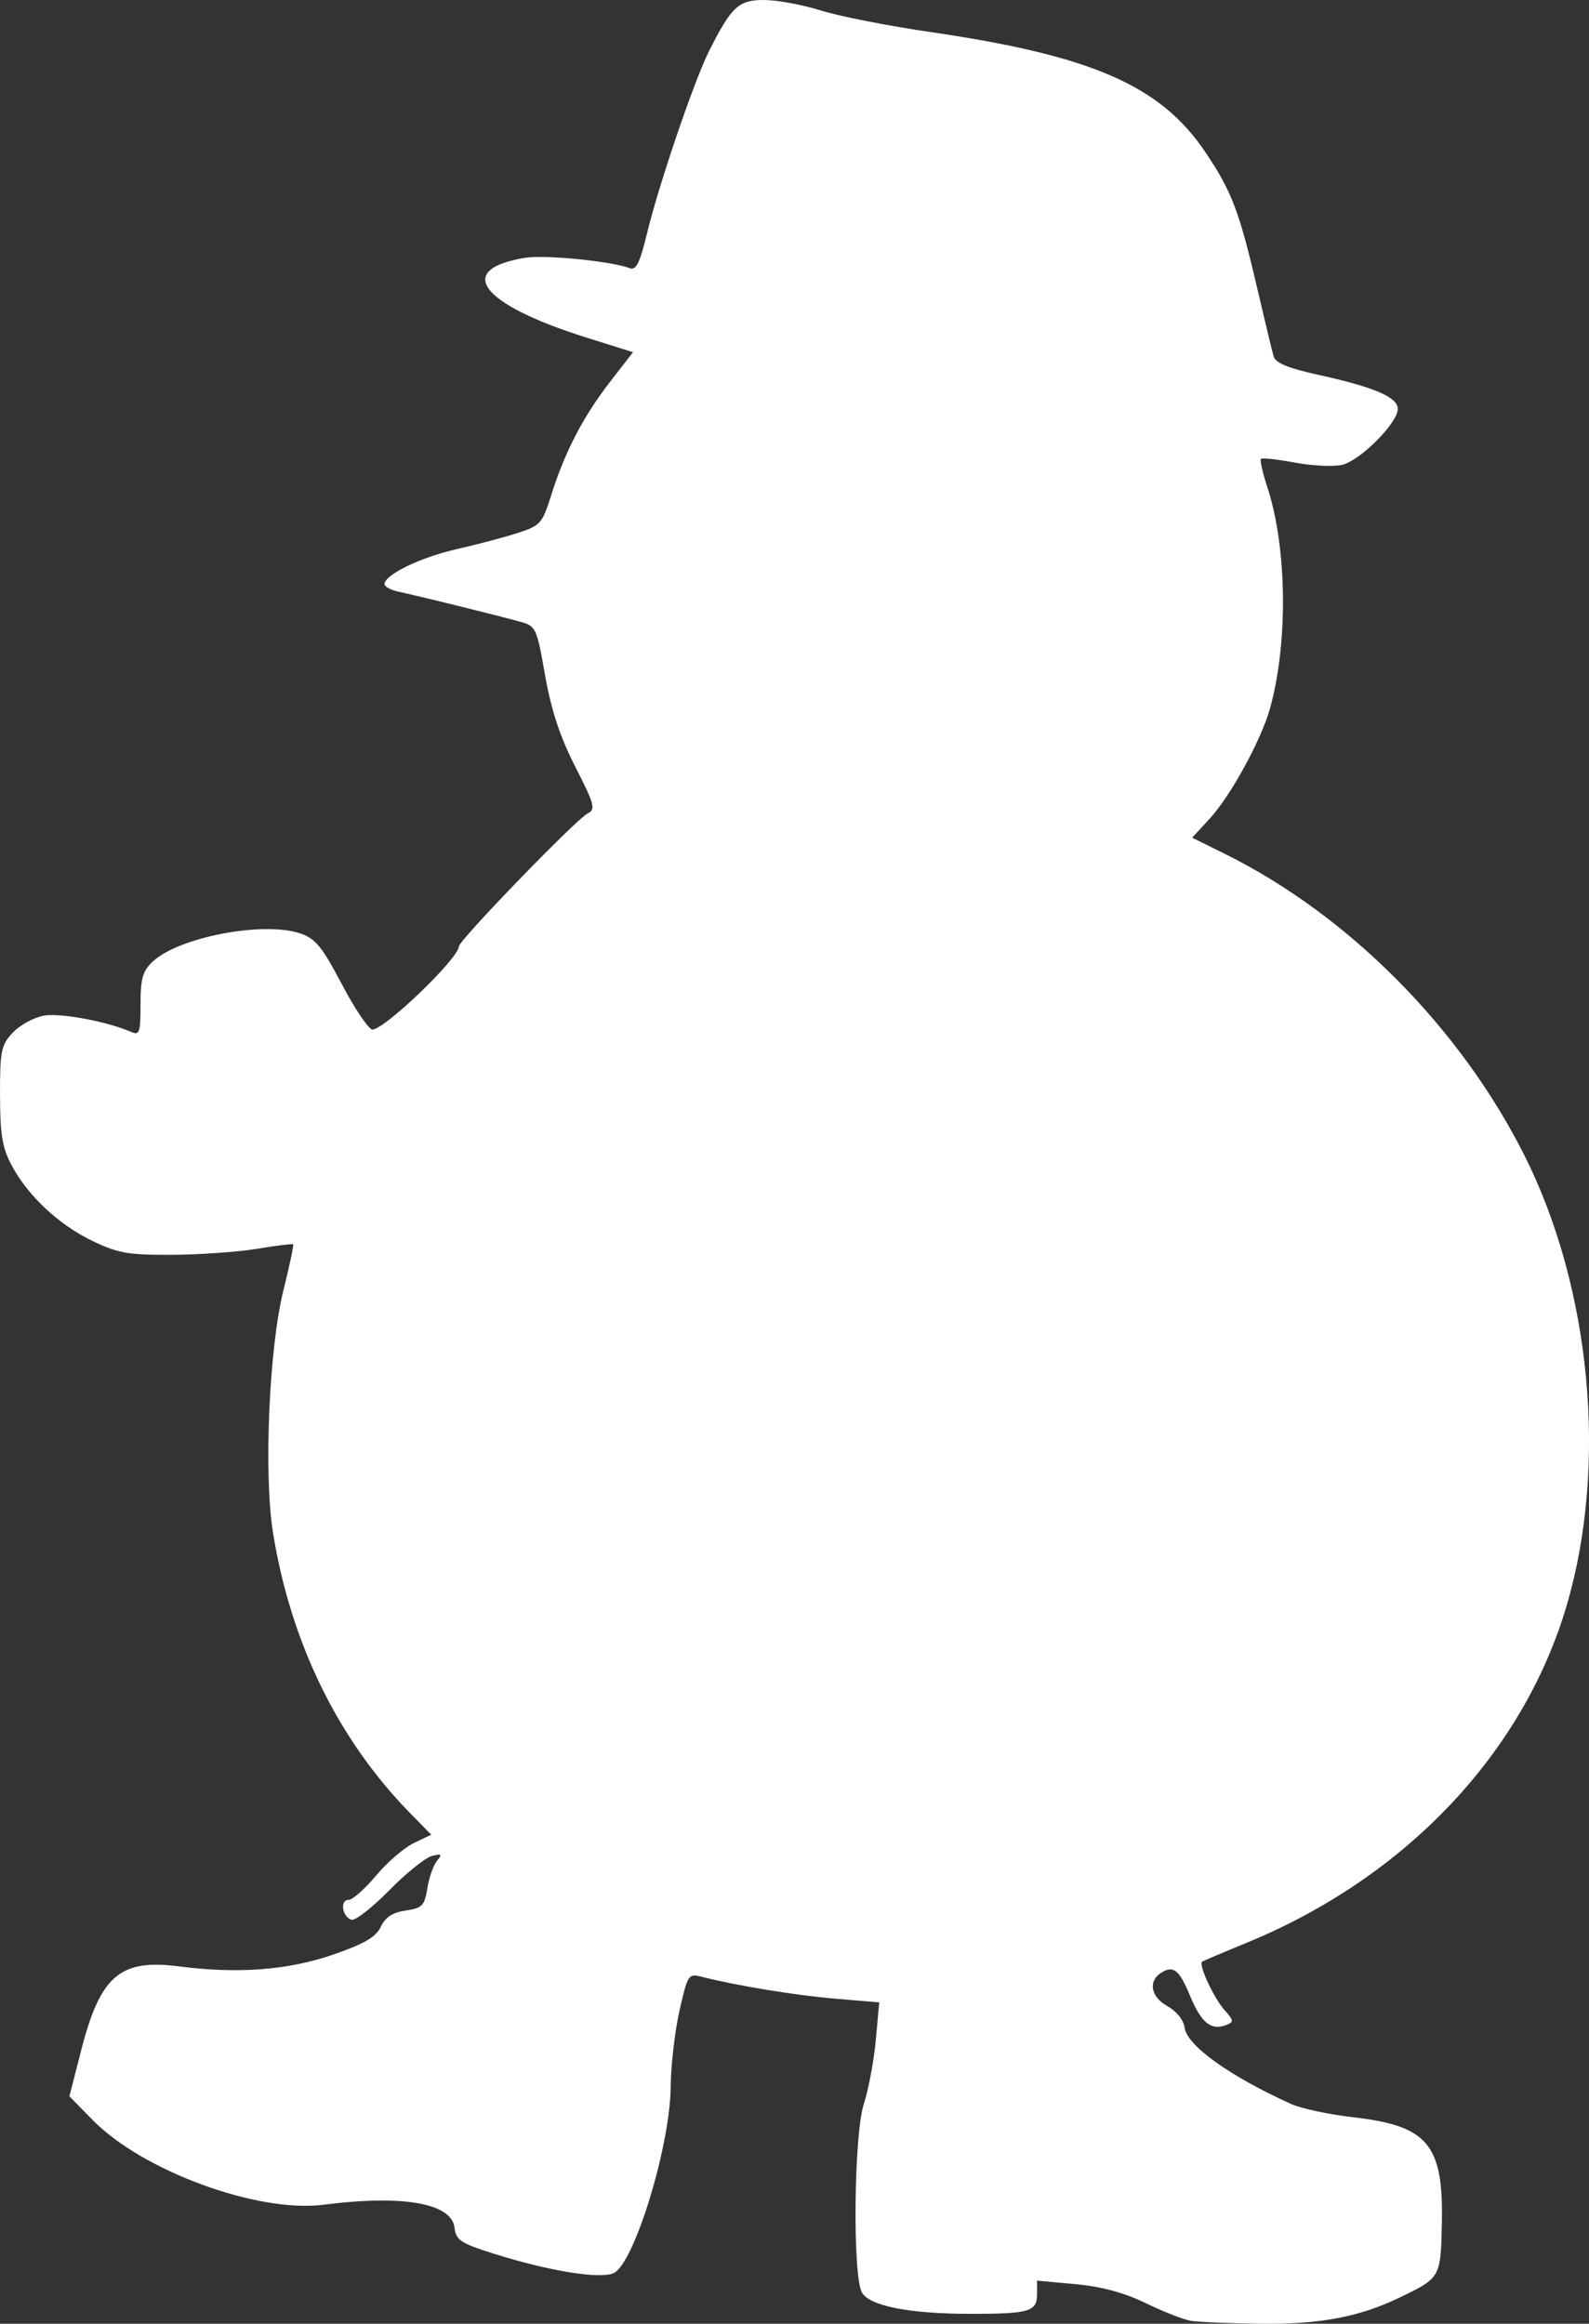 <?xml version="1.0" encoding="UTF-8" standalone="no"?>
<!-- Created with Inkscape (http://www.inkscape.org/) -->

<svg
   xmlns:dc="http://purl.org/dc/elements/1.1/"
   xmlns:cc="http://creativecommons.org/ns#"
   xmlns:rdf="http://www.w3.org/1999/02/22-rdf-syntax-ns#"
   xmlns:svg="http://www.w3.org/2000/svg"
   xmlns="http://www.w3.org/2000/svg"
   xmlns:sodipodi="http://sodipodi.sourceforge.net/DTD/sodipodi-0.dtd"
   xmlns:inkscape="http://www.inkscape.org/namespaces/inkscape"
   width="161.134mm"
   height="235.553mm"
   viewBox="0 0 161.134 235.553"
   version="1.1"
   id="svg4865"
   inkscape:version="0.92.1 r15371"
   sodipodi:docname="silhouette4.svg">
  <rect x="0" y="0" width="161.134" height="235.553" fill="#333333" stroke="none"/>
  <defs
     id="defs4859" />
  <sodipodi:namedview
     id="base"
     pagecolor="#ffffff"
     bordercolor="#666666"
     borderopacity="1.0"
     inkscape:pageopacity="0.0"
     inkscape:pageshadow="2"
     inkscape:zoom="0.35"
     inkscape:cx="570.96933"
     inkscape:cy="590.51091"
     inkscape:document-units="mm"
     inkscape:current-layer="layer1"
     showgrid="false"
     fit-margin-top="0"
     fit-margin-left="0"
     fit-margin-right="0"
     fit-margin-bottom="0"
     inkscape:window-width="1366"
     inkscape:window-height="705"
     inkscape:window-x="-8"
     inkscape:window-y="-8"
     inkscape:window-maximized="1" />
  <g
     inkscape:label="Layer 1"
     inkscape:groupmode="layer"
     id="layer1"
     transform="translate(-19.8,-28.762)">
    <path
       style="fill:#ffffff;stroke-width:0.538"
       d="m 97.28,28.762 c -2.59,0 -3.287,0.646 -5.574,5.167 -1.486,2.937 -5.083,13.491 -6.272,18.401 -0.747,3.084 -1.129,3.865 -1.771,3.618 -1.853,-0.711 -8.611,-1.382 -10.615,-1.054 -7.246,1.186 -4.503,4.727 6.279,8.107 l 4.666,1.463 -2.324,2.994 c -2.709,3.49 -4.606,7.137 -5.96,11.456 -0.917,2.924 -1.092,3.122 -3.427,3.878 -1.353,0.438 -4.137,1.175 -6.185,1.639 -3.668,0.831 -7.303,2.592 -7.303,3.539 0,0.266 0.666,0.62 1.479,0.786 1.664,0.34 9.751,2.335 12.275,3.028 1.598,0.439 1.678,0.61 2.527,5.43 0.623,3.541 1.506,6.214 3.057,9.26 1.983,3.894 2.095,4.326 1.239,4.761 -1.17,0.595 -13.031,12.844 -13.039,13.466 -0.016,1.203 -7.529,8.423 -8.765,8.423 -0.373,0 -1.762,-2.056 -3.087,-4.568 -2.033,-3.855 -2.696,-4.663 -4.245,-5.181 -3.759,-1.257 -12.316,0.384 -14.96,2.868 -1.009,0.947 -1.226,1.717 -1.226,4.342 0,2.837 -0.104,3.147 -0.941,2.783 -2.484,-1.078 -7.235,-1.958 -8.891,-1.648 -1.007,0.189 -2.414,0.965 -3.127,1.725 -1.177,1.254 -1.296,1.836 -1.287,6.313 0.007,4.006 0.227,5.342 1.17,7.117 1.649,3.106 4.798,6.048 8.235,7.694 2.575,1.234 3.621,1.413 8.07,1.388 2.811,-0.016 6.684,-0.29 8.607,-0.61 1.923,-0.32 3.562,-0.524 3.642,-0.453 0.08,0.07 -0.363,2.16 -0.983,4.645 -1.458,5.839 -2.012,18.636 -1.063,24.56 1.785,11.143 6.595,20.991 13.885,28.432 l 2.167,2.212 -1.774,0.846 c -0.976,0.465 -2.698,1.951 -3.828,3.302 -1.129,1.351 -2.383,2.456 -2.786,2.456 -0.895,0 -0.65,1.705 0.29,2.018 0.371,0.123 2.086,-1.209 3.812,-2.962 1.726,-1.753 3.676,-3.328 4.333,-3.5 1.005,-0.263 1.09,-0.186 0.536,0.481 -0.362,0.436 -0.803,1.688 -0.98,2.782 -0.288,1.778 -0.521,2.018 -2.191,2.259 -1.326,0.191 -2.061,0.67 -2.529,1.649 -0.503,1.052 -1.653,1.723 -4.847,2.826 -4.555,1.574 -9.649,1.962 -15.6,1.191 -6.009,-0.779 -8,0.932 -9.947,8.544 l -1.183,4.624 2.369,2.414 c 5.061,5.157 16.731,9.434 23.402,8.577 8.039,-1.033 12.989,-0.164 13.281,2.329 0.147,1.258 0.619,1.572 3.933,2.618 5.623,1.775 10.789,2.616 12.2,1.987 2.077,-0.927 5.742,-12.891 5.79,-18.901 0.017,-2.161 0.419,-5.631 0.892,-7.711 0.838,-3.686 0.897,-3.773 2.286,-3.42 3.569,0.905 9.536,1.881 13.564,2.217 l 4.403,0.367 -0.347,3.818 c -0.191,2.099 -0.74,5.027 -1.221,6.507 -0.999,3.074 -1.145,17.295 -0.195,19.068 0.736,1.375 4.812,2.181 11.026,2.181 5.986,0 6.741,-0.225 6.741,-2.01 v -1.357 l 3.9,0.359 c 2.648,0.243 4.937,0.862 7.128,1.927 1.775,0.863 3.833,1.668 4.573,1.79 0.74,0.121 3.896,0.254 7.015,0.294 5.986,0.077 10.012,-0.672 14.08,-2.622 4.238,-2.031 4.242,-2.039 4.355,-7.61 0.161,-7.941 -1.432,-9.841 -8.973,-10.697 -2.452,-0.279 -5.287,-0.882 -6.299,-1.34 -6.256,-2.832 -10.573,-5.923 -10.813,-7.743 -0.103,-0.781 -0.82,-1.668 -1.786,-2.209 -1.637,-0.916 -1.93,-2.499 -0.619,-3.337 1.259,-0.804 1.846,-0.348 2.94,2.284 1.156,2.783 2.141,3.584 3.676,2.995 0.8,-0.307 0.781,-0.459 -0.182,-1.537 -1.074,-1.202 -2.644,-4.595 -2.257,-4.88 0.114,-0.084 2.144,-0.947 4.511,-1.918 16.096,-6.605 28.05,-19.201 32.463,-34.206 4.166,-14.165 2.484,-32.114 -4.271,-45.576 -6.511,-12.976 -17.866,-24.404 -30.413,-30.61 l -3.296,-1.63 1.816,-1.976 c 2.087,-2.27 5.201,-7.969 6.075,-11.121 1.858,-6.696 1.734,-16.35 -0.287,-22.494 -0.469,-1.425 -0.753,-2.689 -0.631,-2.811 0.121,-0.121 1.681,0.051 3.467,0.383 1.786,0.332 3.945,0.428 4.798,0.214 1.855,-0.466 5.611,-4.248 5.611,-5.651 0,-1.205 -2.369,-2.217 -8.178,-3.492 -2.904,-0.638 -4.221,-1.182 -4.406,-1.82 -0.145,-0.501 -0.915,-3.694 -1.71,-7.097 -1.79,-7.663 -2.557,-9.668 -5.202,-13.605 -4.557,-6.783 -11.503,-9.812 -28.01,-12.215 -4.199,-0.611 -9.152,-1.588 -11.007,-2.17 -1.855,-0.582 -4.441,-1.059 -5.747,-1.059 z"
       id="path5475"
       inkscape:connector-curvature="0" />
  </g>
</svg>
